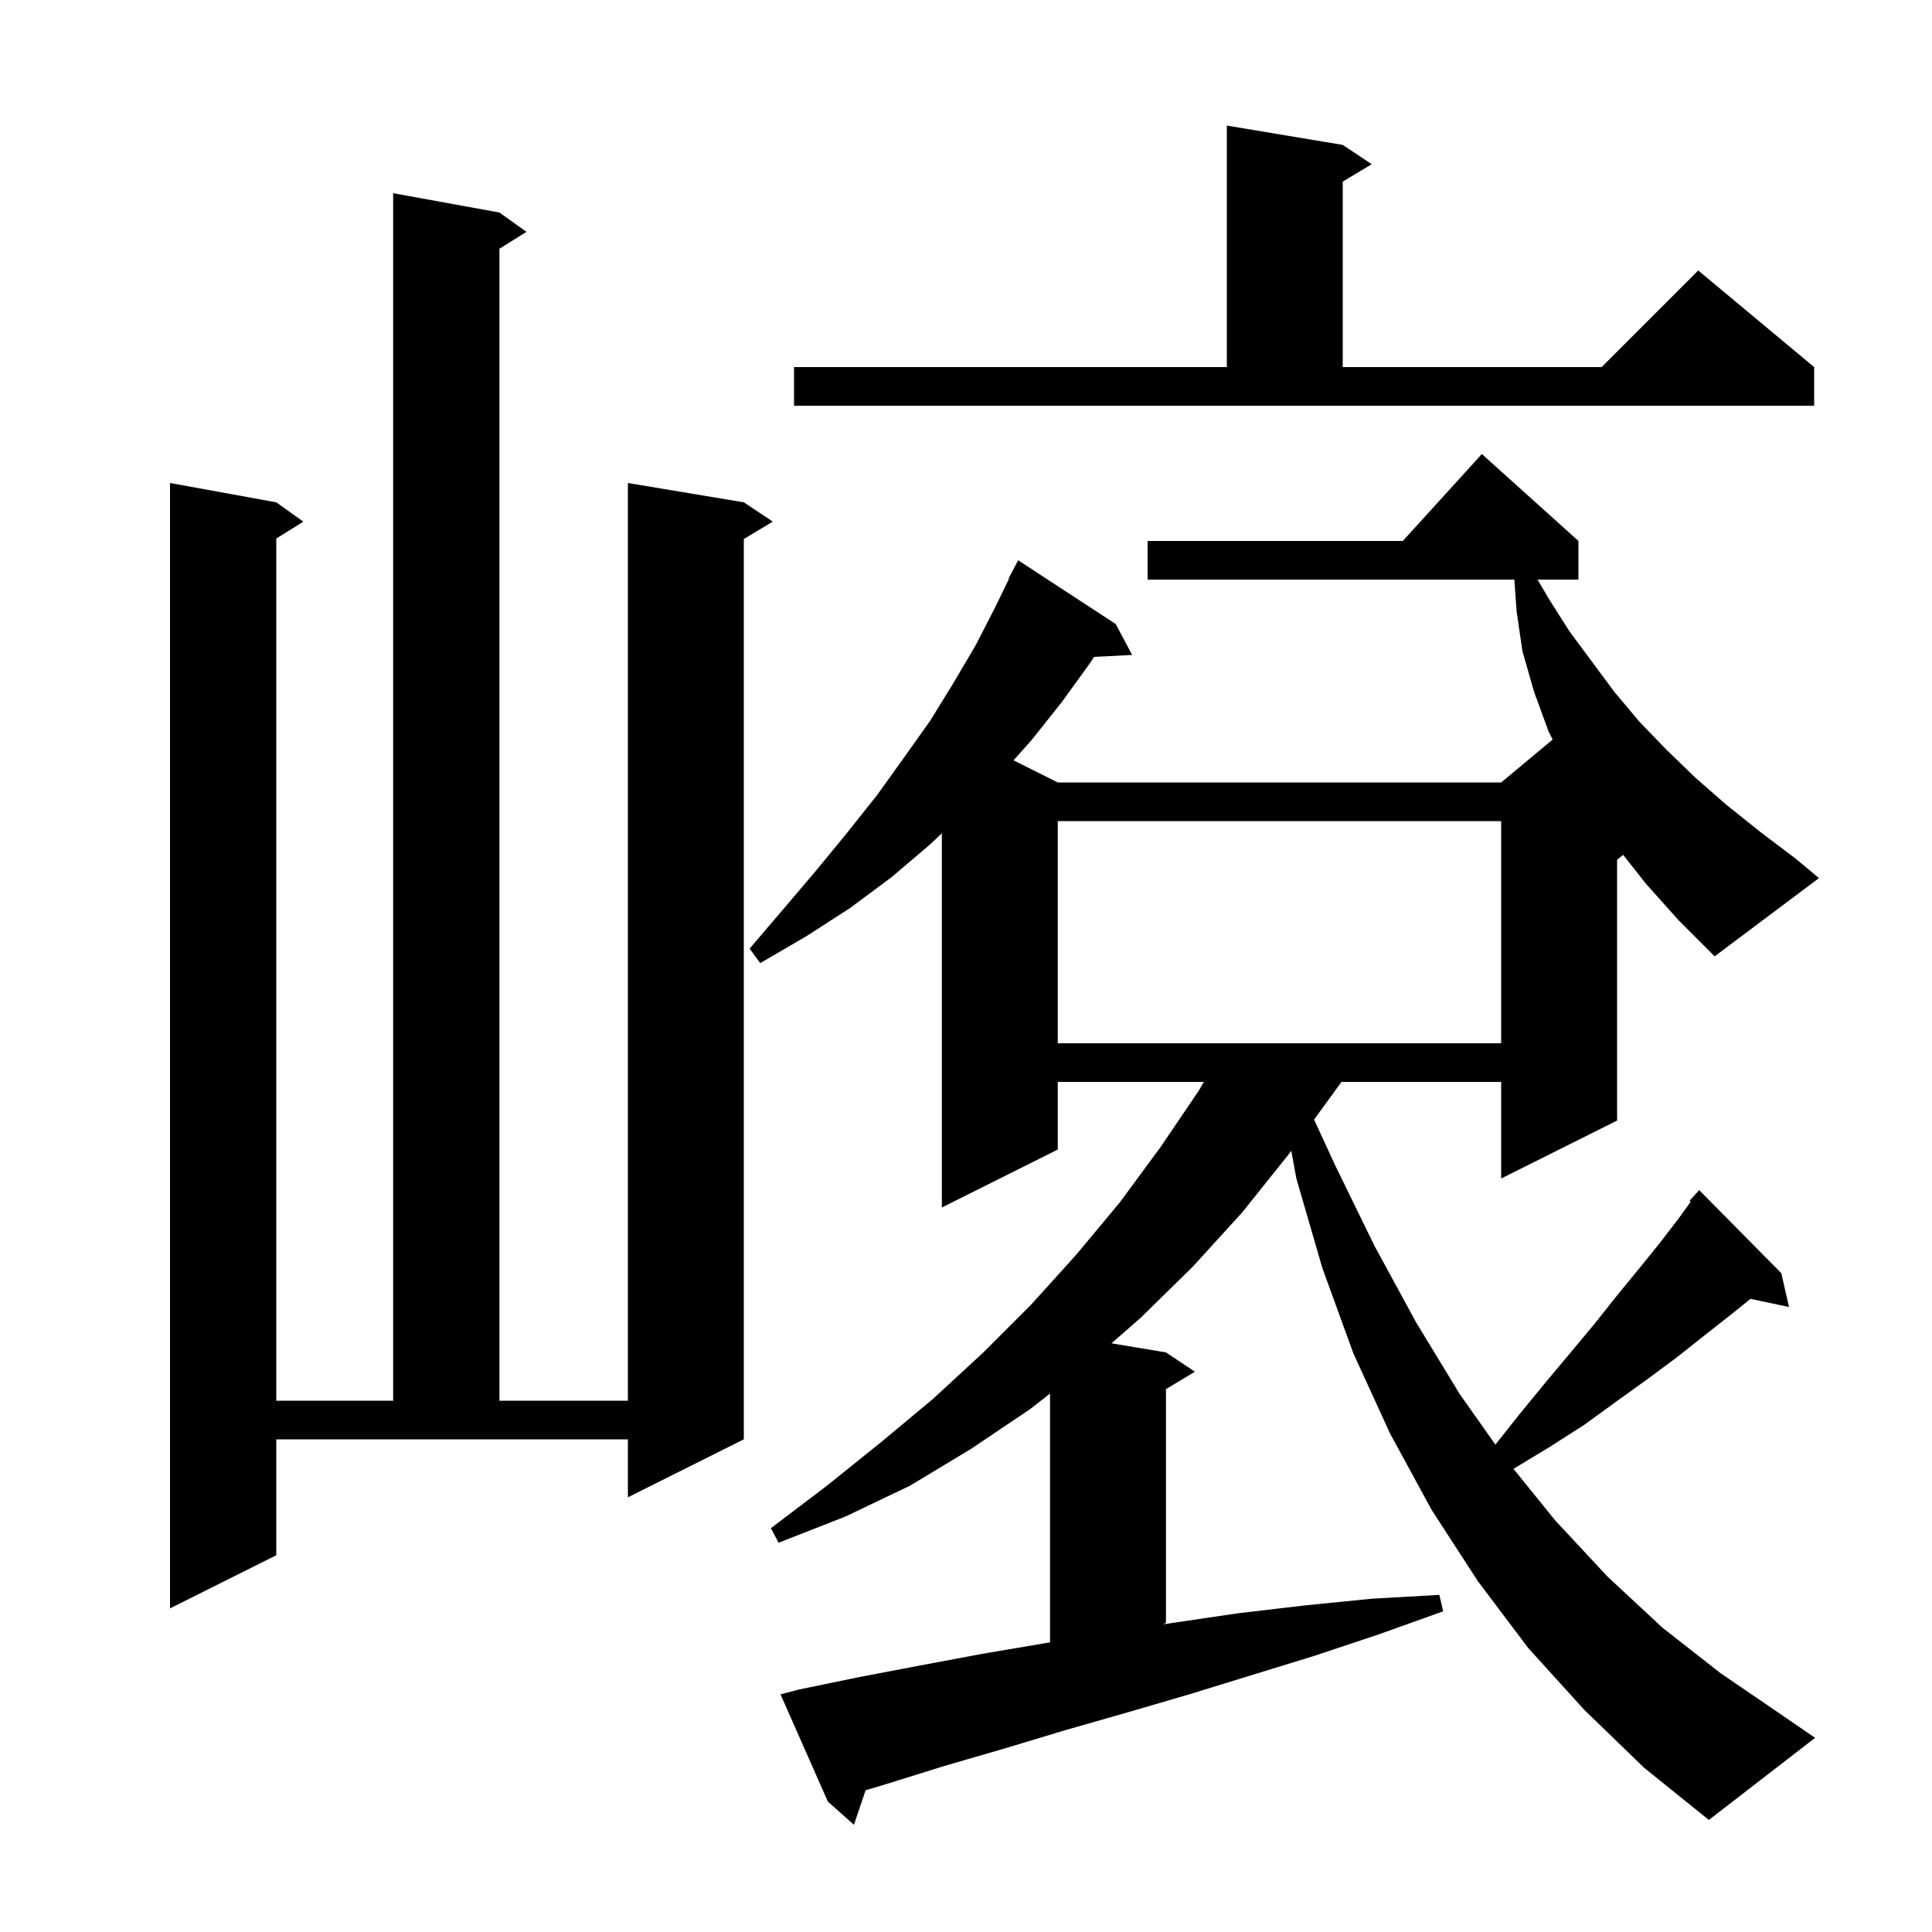 <svg xmlns="http://www.w3.org/2000/svg" xmlns:xlink="http://www.w3.org/1999/xlink" version="1.1" baseProfile="full" viewBox="0 0 200 200" width="200" height="200"><g fill="currentColor"><path d="M 28.6 161.0 L 17.6 166.5 L 17.6 50.0 L 28.6 52.0 L 31.4 54.0 L 28.6 55.75 L 28.6 145.0 L 40.7 145.0 L 40.7 20.0 L 51.7 22.0 L 54.5 24.0 L 51.7 25.75 L 51.7 145.0 L 65.0 145.0 L 65.0 50.0 L 77.0 52.0 L 80.0 54.0 L 77.0 55.8 L 77.0 149.0 L 65.0 155.0 L 65.0 149.0 L 28.6 149.0 Z M 109.5 85.0 L 109.5 108.0 L 155.4 108.0 L 155.4 85.0 Z M 170.4 91.5 L 168.029 88.497 L 167.4 89.0 L 167.4 116.0 L 155.4 122.0 L 155.4 112.0 L 138.863 112.0 L 138.0 113.2 L 136.032 115.895 L 138.2 120.6 L 142.3 129.0 L 146.6 136.9 L 151.1 144.3 L 154.802 149.545 L 157.3 146.4 L 160.0 143.1 L 162.6 140.0 L 165.1 137.0 L 167.4 134.1 L 169.7 131.3 L 171.8 128.7 L 173.8 126.1 L 175.025 124.399 L 174.9 124.3 L 175.9 123.2 L 184.4 131.8 L 185.2 135.3 L 181.207 134.459 L 179.3 136.0 L 176.5 138.2 L 173.6 140.5 L 170.5 142.8 L 167.3 145.1 L 164.0 147.5 L 160.4 149.8 L 156.674 152.056 L 161.0 157.4 L 166.4 163.2 L 172.1 168.5 L 178.1 173.2 L 184.4 177.5 L 187.9 179.9 L 176.9 188.4 L 170.2 183.0 L 164.0 177.0 L 158.2 170.6 L 153.0 163.7 L 148.2 156.3 L 143.9 148.4 L 140.1 140.1 L 136.9 131.3 L 134.2 122.0 L 133.672 119.127 L 133.4 119.5 L 128.6 125.5 L 123.5 131.1 L 118.1 136.4 L 115.06 139.06 L 120.7 140.0 L 123.7 142.0 L 120.7 143.8 L 120.7 168.0 L 120.396 168.152 L 121.4 168.0 L 128.2 167.0 L 135.0 166.2 L 142.0 165.5 L 149.0 165.1 L 149.4 166.8 L 142.7 169.2 L 136.1 171.4 L 123.1 175.4 L 116.6 177.3 L 110.3 179.1 L 104.0 181.0 L 97.8 182.8 L 91.7 184.7 L 89.608 185.327 L 88.4 188.9 L 85.7 186.5 L 80.8 175.4 L 82.7 174.9 L 89.0 173.6 L 95.3 172.4 L 101.7 171.2 L 108.2 170.1 L 108.7 170.017 L 108.7 144.263 L 106.6 145.9 L 100.5 150.0 L 94.2 153.8 L 87.5 157.0 L 80.6 159.7 L 79.8 158.2 L 85.6 153.8 L 91.2 149.3 L 96.6 144.8 L 101.8 140.0 L 106.7 135.1 L 111.4 129.9 L 115.9 124.5 L 120.1 118.8 L 124.1 112.9 L 124.628 112.0 L 109.5 112.0 L 109.5 119.0 L 97.5 125.0 L 97.5 86.265 L 96.3 87.4 L 92.3 90.8 L 88.0 94.0 L 83.5 96.9 L 78.7 99.7 L 77.6 98.2 L 81.1 94.1 L 84.5 90.1 L 87.7 86.2 L 90.8 82.3 L 93.6 78.4 L 96.3 74.6 L 98.7 70.7 L 101.0 66.8 L 103.0 62.9 L 104.451 59.922 L 104.4 59.9 L 105.4 58.0 L 115.5 64.6 L 117.2 67.8 L 113.261 68 L 112.8 68.7 L 109.9 72.7 L 106.8 76.6 L 104.919 78.709 L 109.5 81.0 L 155.4 81.0 L 160.729 76.559 L 160.3 75.7 L 158.8 71.6 L 157.6 67.4 L 157.0 63.3 L 156.764 60.0 L 118.8 60.0 L 118.8 56.0 L 145.218 56.0 L 153.4 47.0 L 163.4 56.0 L 163.4 60.0 L 159.165 60.0 L 160.4 62.1 L 162.5 65.4 L 167.1 71.6 L 169.7 74.7 L 172.5 77.6 L 175.5 80.5 L 178.7 83.3 L 182.2 86.1 L 185.9 88.9 L 188.3 90.9 L 177.5 99.0 L 173.8 95.3 Z M 82.2 38.0 L 127.0 38.0 L 127.0 13.0 L 139.0 15.0 L 142.0 17.0 L 139.0 18.8 L 139.0 38.0 L 165.8 38.0 L 175.8 28.0 L 187.8 38.0 L 187.8 42.0 L 82.2 42.0 Z "/></g></svg>